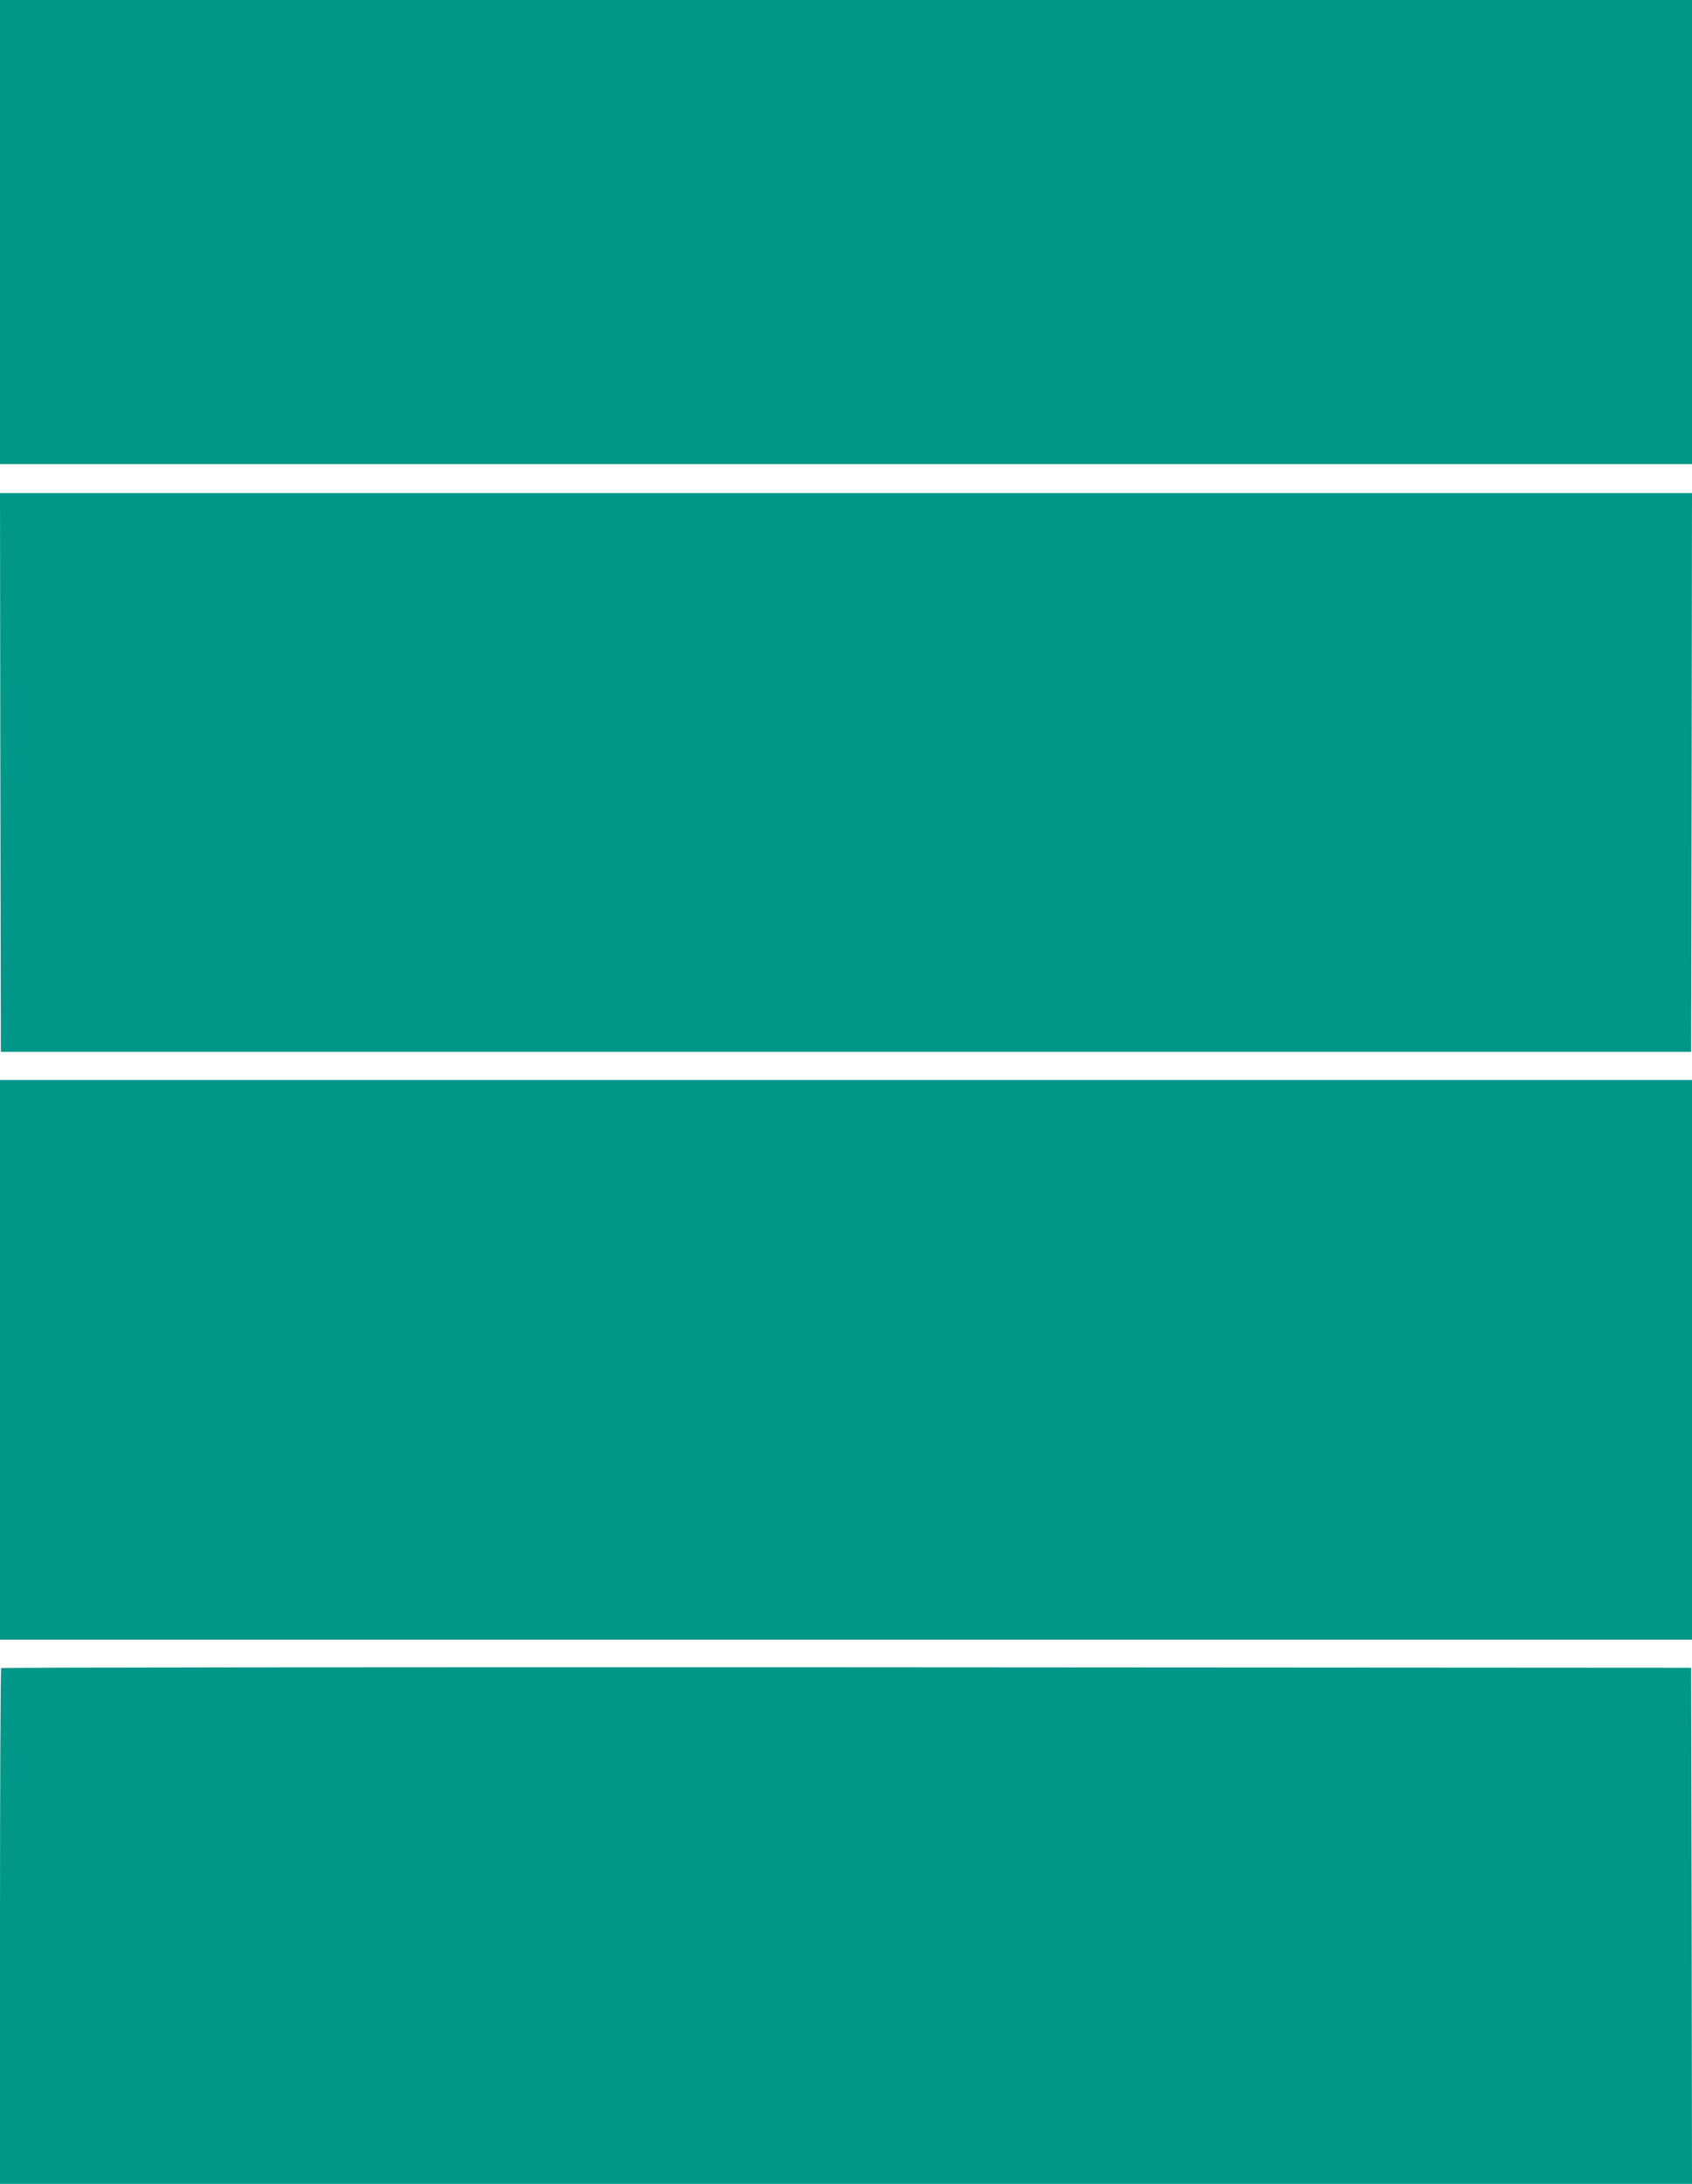 <?xml version="1.0" standalone="no"?>
<!DOCTYPE svg PUBLIC "-//W3C//DTD SVG 20010904//EN"
 "http://www.w3.org/TR/2001/REC-SVG-20010904/DTD/svg10.dtd">
<svg version="1.0" xmlns="http://www.w3.org/2000/svg"
 width="992pt" height="1280pt" viewBox="0 0 992 1280"
 preserveAspectRatio="xMidYMid meet">
<g transform="translate(0,1280) scale(0.1,-0.1)"
fill="#009688" stroke="none">
<path d="M0 11440 l0 -1360 4960 0 4960 0 0 1360 0 1360 -4960 0 -4960 0 0
-1360z"/>
<path d="M2 8273 l3 -1638 4955 0 4955 0 3 1638 2 1637 -4960 0 -4960 0 2
-1637z"/>
<path d="M0 4830 l0 -1640 4960 0 4960 0 0 1640 0 1640 -4960 0 -4960 0 0
-1640z"/>
<path d="M7 3023 c-4 -3 -7 -685 -7 -1515 l0 -1508 4960 0 4960 0 -2 1512 -3
1513 -4951 3 c-2723 1 -4954 -1 -4957 -5z"/>
</g>
</svg>
